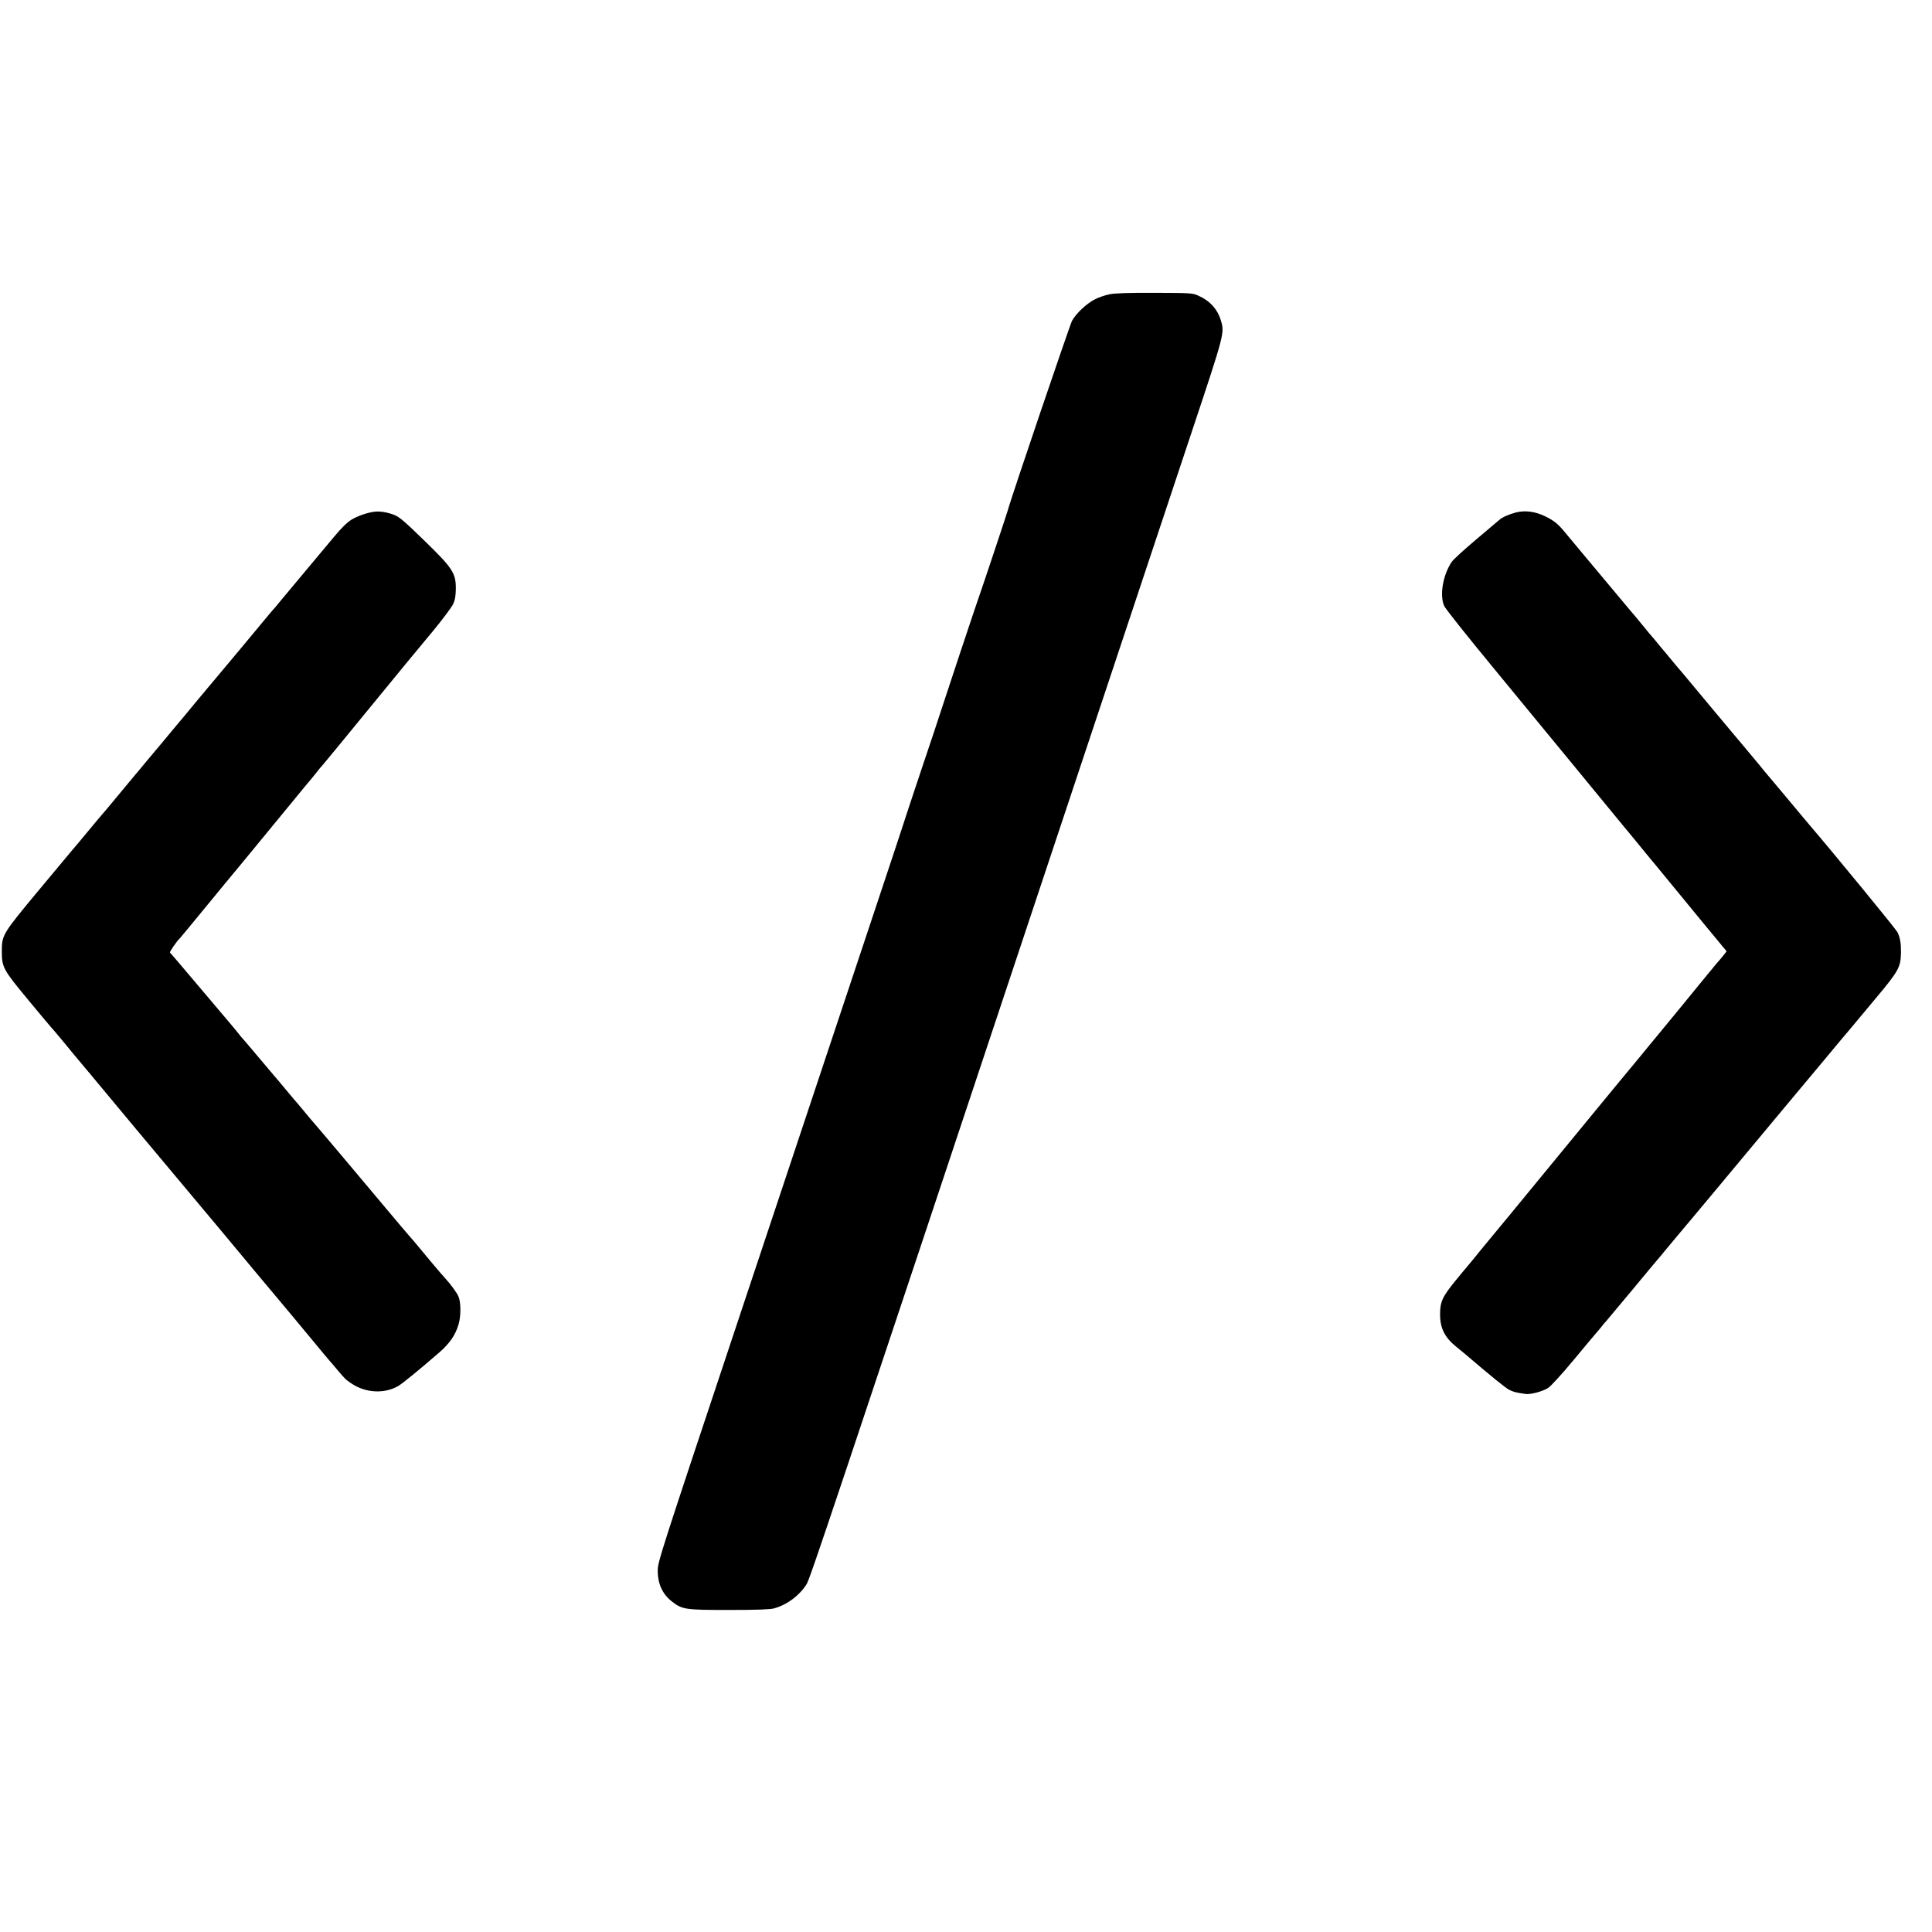 <svg version="1" xmlns="http://www.w3.org/2000/svg" width="2133.333" height="2133.333" viewBox="0 0 1600 1600"><path d="M918.9 243.7c-3.5.7-8.8 2.5-11.8 4-7.1 3.5-16 11.9-19.3 18-1.9 3.6-51.2 148.8-53.3 157.3-.7 2.6-21.6 65.3-23 69-1.4 3.5-32.2 96.2-33 99-.2.8-6.9 21.1-15 45-8 23.9-14.7 44.2-14.9 45-.4 1.7-36.7 110.5-136.3 409.5-66.5 199.7-67.7 203.1-67.6 210.7 0 10.2 4 19 11.4 24.8 8.8 7 11.1 7.3 47.9 7.3 22.3 0 33.9-.4 37-1.3 10.7-2.9 20.8-10.4 26.9-19.9 2.9-4.6 15.4-41.9 215.6-643.6C927 537.6 973.8 397 987.5 356c26.3-78.9 26.6-80.3 23.8-89.9-2.9-10-9.1-16.9-19-21.3-4.6-2.1-6.3-2.2-35.9-2.3-21.9-.1-33 .3-37.5 1.2zM310 423.8c-5.8.7-13.8 3.5-18.8 6.5-3.6 2.2-8.3 6.7-14.5 14.2-5.1 6-15.4 18.4-23 27.5-16.5 19.7-16 19.1-21.7 26-2.4 3-5.1 6.2-6 7.1-.8.9-2.2 2.5-3 3.5-2.8 3.5-41.5 49.9-42 50.4-.3.3-6.1 7.2-13 15.5-6.9 8.2-13.2 15.9-14.1 17-1 1.1-5.8 6.9-10.9 13-5 6-9.9 11.9-10.8 13-1 1.1-5.5 6.5-10.1 12-4.5 5.5-9 10.9-10 12-2.9 3.5-21.5 25.9-23.6 28.4-1.1 1.3-2.5 2.9-3 3.5-.6.6-6.6 7.8-13.5 16.1-6.8 8.2-12.9 15.5-13.5 16.1-.5.6-12.7 15.3-27.1 32.5C2 773.5 1.5 774.3 1.5 788c0 12.9 1.2 15.2 21.3 39.4 9.6 11.6 18.3 22 19.3 23.1 1.1 1.1 4.7 5.4 8.2 9.6 3.4 4.1 8.1 9.7 10.3 12.5 8.9 10.6 20.3 24.2 27.9 33.4 4.4 5.3 15.1 18.2 23.8 28.6 8.7 10.4 16.6 19.8 17.5 20.9 17.4 20.8 50.3 60.2 54.4 65 .9 1.1 13.7 16.4 28.3 34 14.7 17.6 27.7 33.1 28.9 34.5 1.2 1.4 8.6 10.4 16.6 20 7.9 9.6 14.7 17.7 15 18 .3.3 3 3.4 6 7 7.2 8.5 6.8 8.1 12 11.7 11.8 8 27.5 8.8 39 2 3.4-2 17.5-13.5 33.5-27.4 8.7-7.5 13.6-14.5 16.2-23.3 2.1-6.9 2.1-18.3 0-23.3-1.3-3.1-6.3-9.9-11.2-15.3-3-3.2-16.4-19.1-22-26-2.2-2.7-5.6-6.7-7.6-8.9-1.9-2.2-9.4-11-16.5-19.5-19.8-23.7-61.7-73.4-62.9-74.6-.5-.6-2.8-3.2-5-5.9s-5.6-6.7-7.5-9c-2-2.2-6.9-8.1-11-13-4.1-5-7.7-9.2-8-9.5-.5-.5-3.3-3.9-19-22.5-4.6-5.5-8.7-10.2-9-10.5-.3-.3-1.5-1.7-2.6-3.2-1.2-1.5-4.1-5.1-6.6-8-2.5-2.9-14.6-17.2-26.9-31.8-12.3-14.6-22.7-26.8-23.1-27.1-.7-.4 5.8-9.8 8.2-11.9.3-.3 10.2-12.2 21.9-26.5s22.3-27.1 23.5-28.5c1.8-2.2 3.9-4.8 12.8-15.5 5.6-6.9 41.7-50.8 44.7-54.4 2-2.4 4.1-4.9 4.6-5.5.6-.6 2.8-3.4 5-6.1 2.1-2.8 4.9-6.1 6.2-7.5 1.2-1.4 14.2-17.1 28.8-35 31.8-38.8 32.1-39.1 41-50 3.9-4.7 13.5-16.3 21.4-25.8 7.8-9.5 15.2-19.4 16.4-22 1.6-3.5 2.1-6.8 2.2-12.8 0-12.9-2.6-16.9-26.5-40.1-16.9-16.4-20.3-19.3-25.1-21.1-5.8-2.1-11.5-3-15.9-2.4zM1255 424.5c-6.1 1.7-11.1 4-13.5 6.2-1.1 1-9.9 8.4-19.5 16.5s-18.6 16.3-19.8 18.2c-7.3 10.9-10.1 27.6-6.2 36.4 1.1 2.4 18.5 24.3 38.7 48.8 20.2 24.5 37.9 46 39.3 47.8 1.4 1.8 13.1 16 26 31.6 12.9 15.7 27.8 33.9 33.3 40.5 5.4 6.6 10.6 12.9 11.5 14 1 1.1 6.9 8.3 13.2 16 6.3 7.7 12.2 14.9 13.2 16 .9 1.1 9.6 11.7 19.3 23.5 9.7 11.8 18.4 22.4 19.3 23.5.9 1.1 5.8 7 10.9 13.2l9.2 11.1-2.2 2.9c-1.2 1.5-2.4 3-2.7 3.3-.4.3-5.1 5.9-10.5 12.5-13.6 16.7-39.9 48.7-44.3 54-1 1.1-5.7 6.9-10.7 13-4.9 6-9.2 11.2-9.5 11.5-.3.3-15.2 18.3-33 40-31.9 38.9-54.7 66.6-64.5 78.5-6 7.2-23.5 28.4-25.2 30.5-4.8 6-11.9 14.6-12.3 15-.3.3-4.5 5.3-9.3 11.2-11.2 13.7-13.1 17.8-13.1 28.3 0 11.5 3.9 19.2 13.5 26.9 1.3 1 4.9 4 7.9 6.5 22.1 18.9 32.7 27.4 35.9 29.1 3.4 1.7 5.2 2.2 13.3 3.4 4 .7 14.2-2 18.8-4.9 2.3-1.4 11.3-11.3 21.2-23.2 9.5-11.5 18.1-21.7 19.1-22.8 1-1.1 2.8-3.3 4-4.8 1.2-1.6 2.9-3.6 3.8-4.5.8-1 10.5-12.5 21.5-25.7 10.9-13.2 20.1-24.2 20.4-24.5.3-.3 3.7-4.3 7.5-9 3.9-4.7 8.2-9.9 9.6-11.5 1.4-1.7 15.6-18.5 31.4-37.5 15.8-19 30.4-36.5 32.5-39 2.1-2.5 13.3-16 25-30s22.2-26.6 23.4-28c1.1-1.4 7.7-9.3 14.6-17.5 6.9-8.3 12.9-15.5 13.5-16.1.5-.6 2.6-3.1 4.6-5.5 2-2.4 11.1-13.3 20.2-24.2 18.2-21.8 19.8-24.8 20-36.9.1-7.6-.7-12.2-2.9-16.8-1.3-2.6-52.8-65.4-73-89-1.2-1.4-7.3-8.6-13.4-16-6.2-7.4-13.2-15.8-15.5-18.5-2.3-2.8-5.9-7-8-9.5-2-2.5-4.4-5.4-5.3-6.5-1-1.1-6.2-7.4-11.7-14-5.5-6.6-10.2-12.2-10.5-12.5-.3-.3-8.6-10.2-18.4-22-19.9-23.9-25.6-30.8-27.1-32.4-.6-.6-3-3.6-5.5-6.6-2.5-3-4.9-6-5.5-6.6-.5-.6-2.6-3-4.5-5.4-1.9-2.4-4-4.8-4.5-5.4-.6-.6-4.2-4.9-8-9.6-3.8-4.7-8.2-9.9-9.6-11.5-1.5-1.7-10.7-12.7-20.5-24.5s-18.1-21.7-18.4-22c-.3-.3-2.5-3-5-6s-4.7-5.7-5-6c-.3-.3-2.5-3-5-6-6.3-7.8-9.7-10.6-16.5-14-8.9-4.5-17.5-5.6-25.5-3.5z"/></svg>